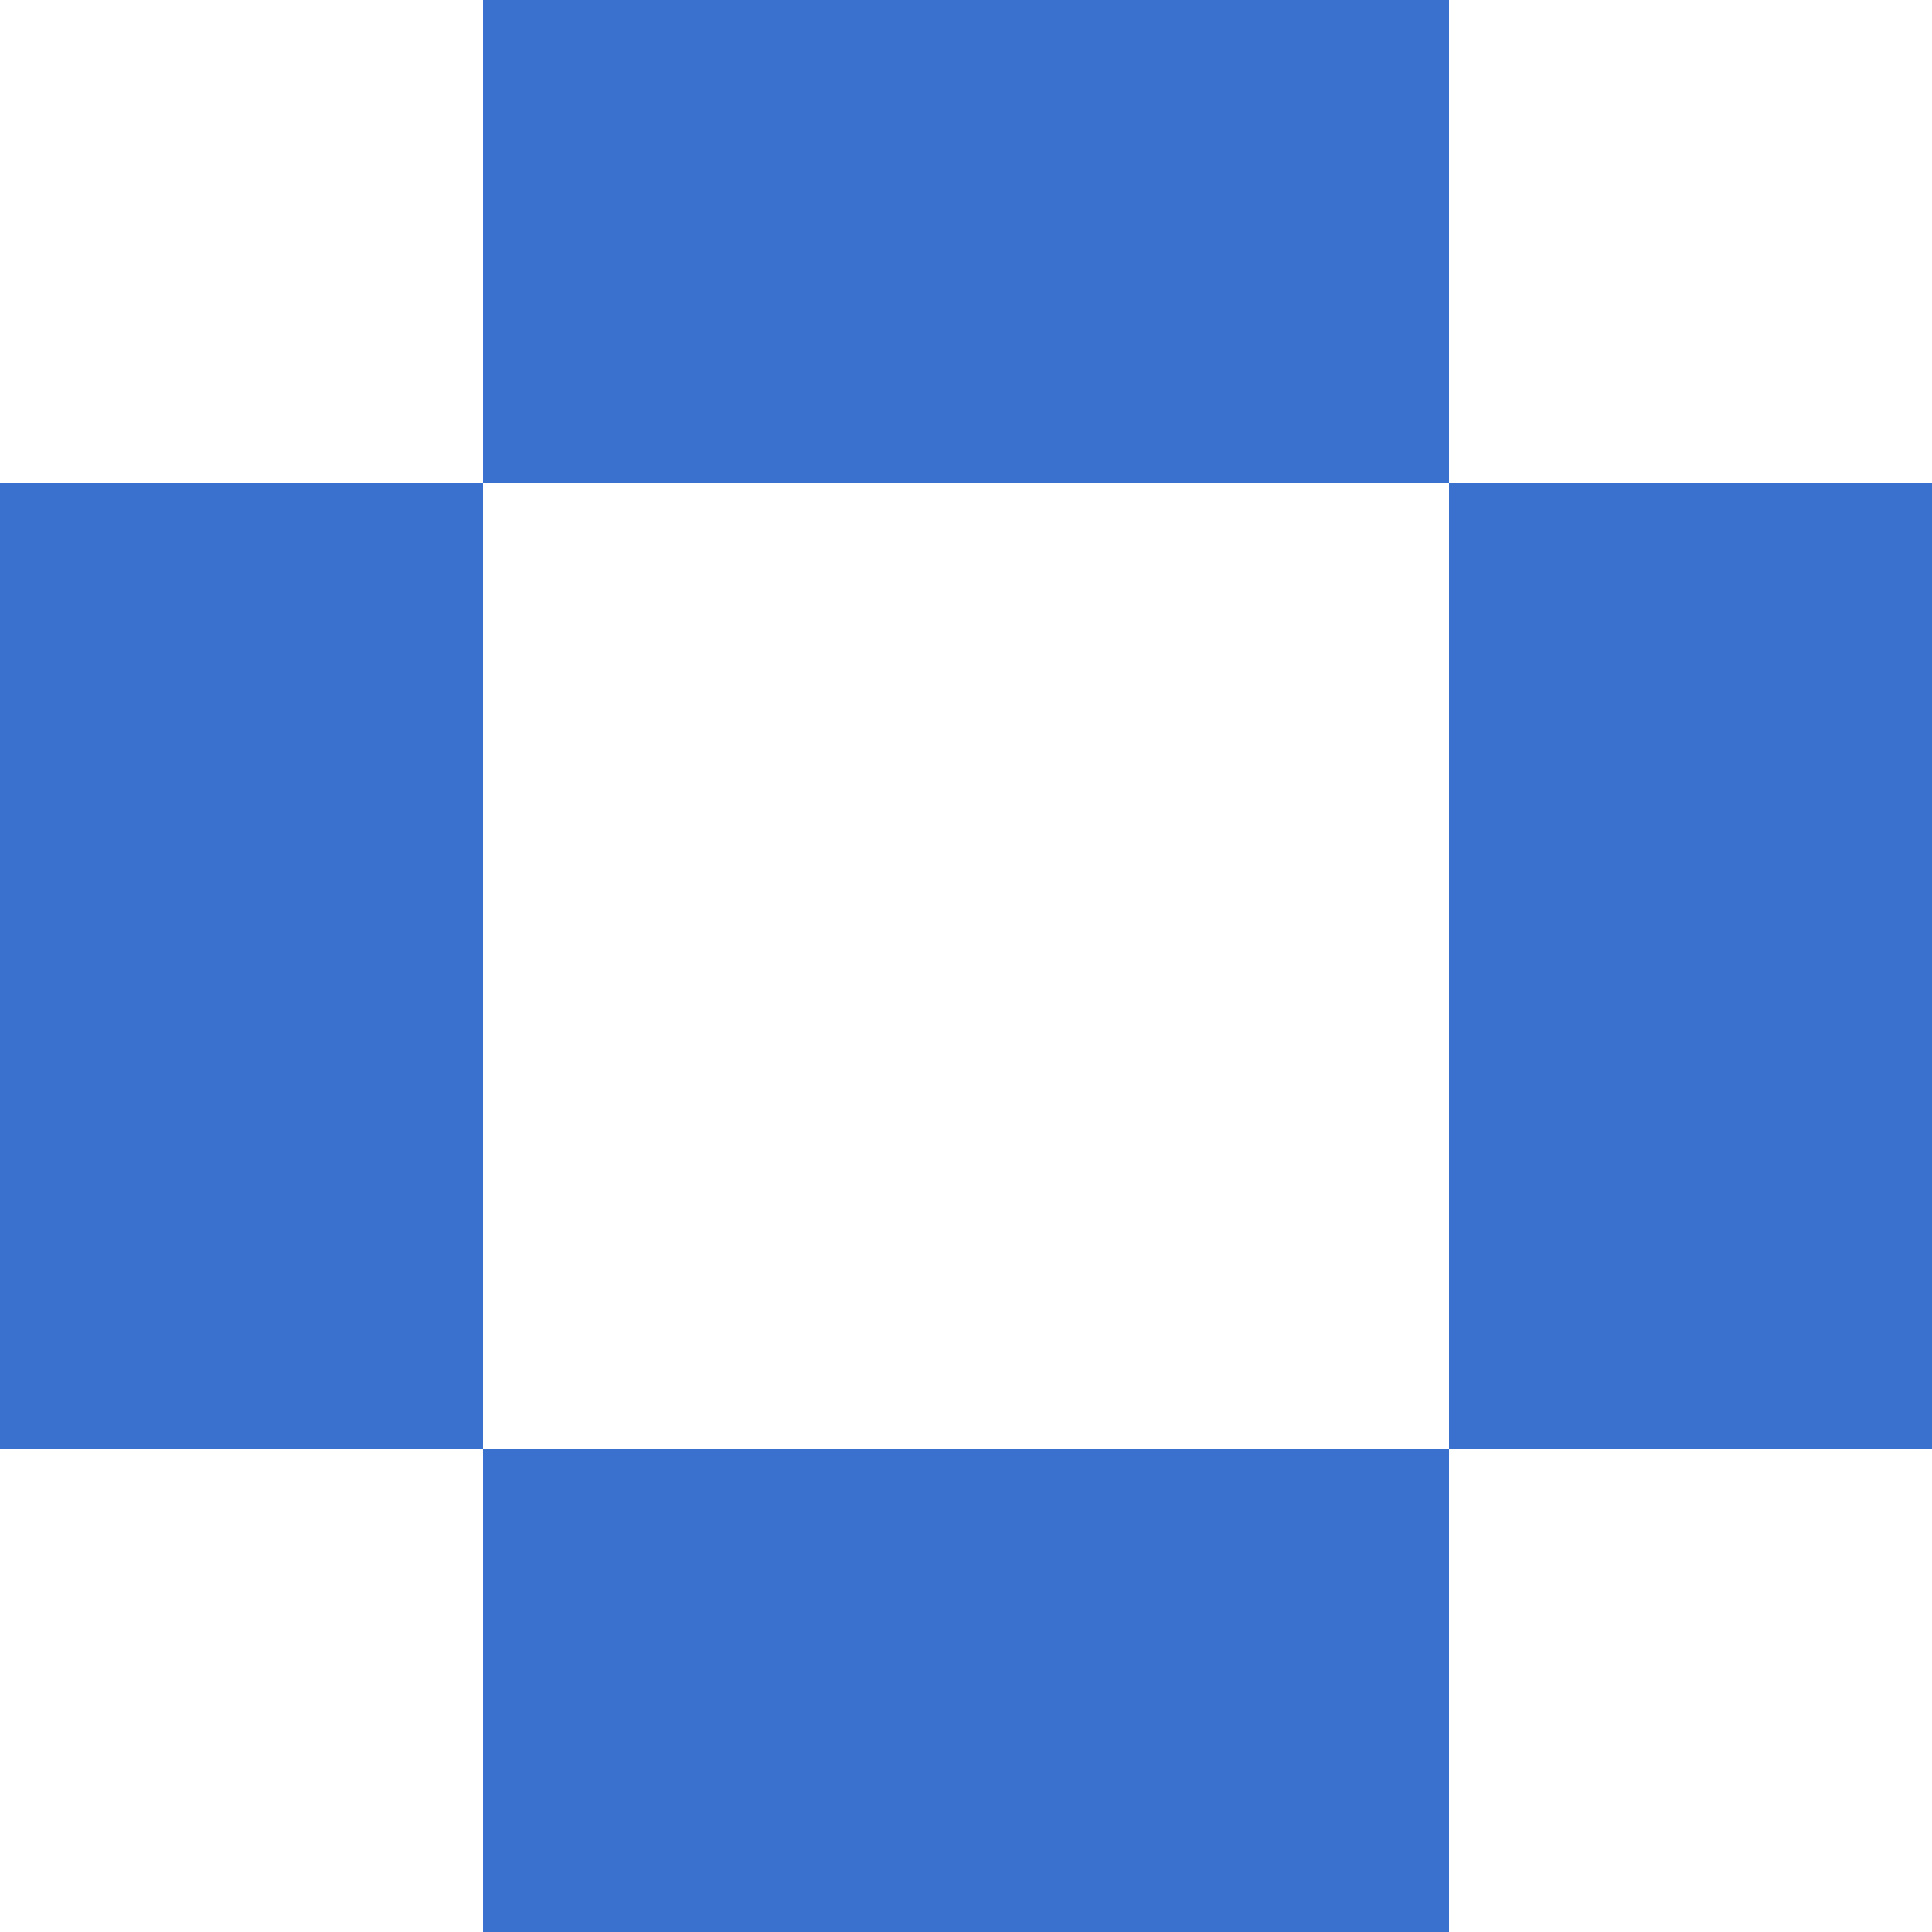 <?xml version="1.0" encoding="UTF-8"?> <svg xmlns="http://www.w3.org/2000/svg" width="200" height="200" viewBox="0 0 200 200" fill="none"><path d="M150 4.37114e-06V50L50 50L50 0L150 4.37114e-06Z" fill="#3A71CF"></path><path d="M50 150L50 50L0 50V150H50Z" fill="#3A71CF"></path><path d="M150 150V50H200V150H150Z" fill="#3A71CF"></path><path d="M150 150H50L50 200H150V150Z" fill="#3A71CF"></path></svg> 